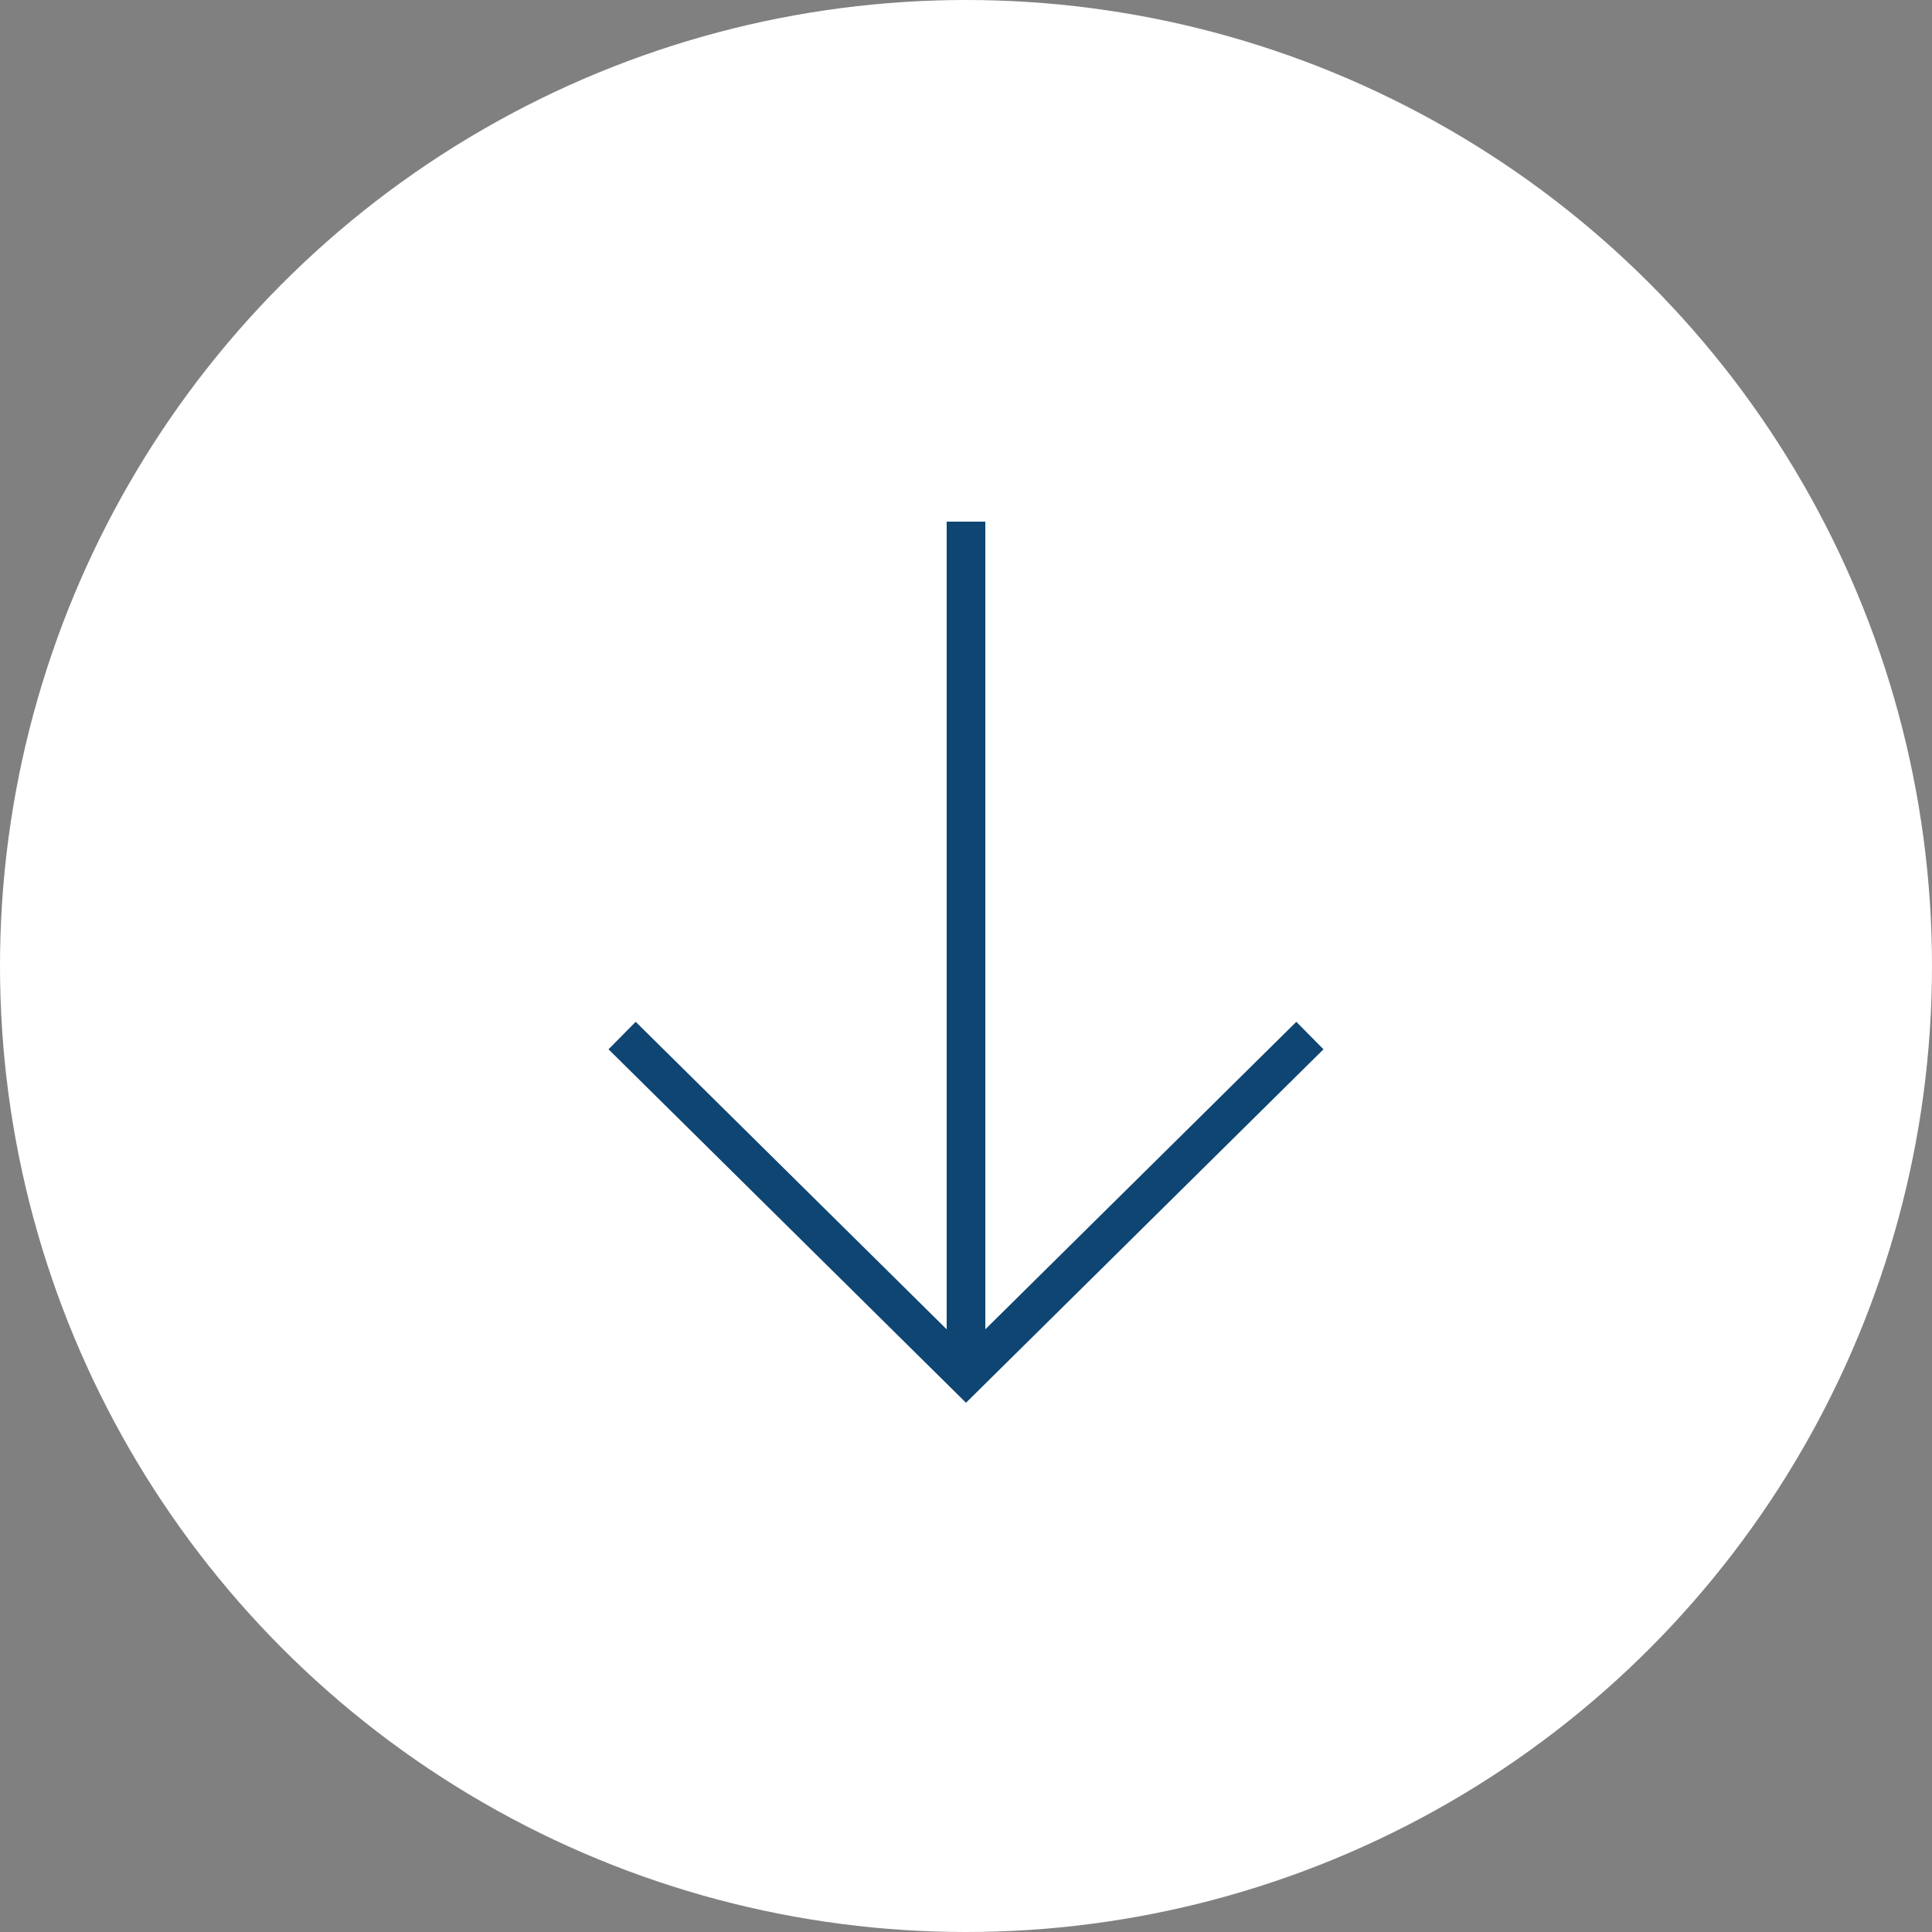 <?xml version="1.0" encoding="utf-8"?>
<!-- Generator: Adobe Illustrator 15.1.0, SVG Export Plug-In  -->
<!DOCTYPE svg PUBLIC "-//W3C//DTD SVG 1.1//EN" "http://www.w3.org/Graphics/SVG/1.1/DTD/svg11.dtd">
<svg version="1.1"
	 xmlns="http://www.w3.org/2000/svg" xmlns:xlink="http://www.w3.org/1999/xlink" xmlns:a="http://ns.adobe.com/AdobeSVGViewerExtensions/3.0/"
	 x="0px" y="0px" width="50px" height="50px" viewBox="0 0 50 50" overflow="visible" enable-background="new 0 0 50 50"
	 xml:space="preserve">
<rect x="0" y="0" width="50" height="50" fill="#808080" stroke="none"/>
<defs>
</defs>
<circle fill="#FFFFFF" cx="25" cy="25" r="25"/>
<g>
	<g>
		<polyline fill="none" stroke="#0E4572" stroke-miterlimit="10" points="33.9,26.8 25,35.6 16.1,26.8 		"/>
		<line fill="none" stroke="#0E4572" stroke-miterlimit="10" x1="25" y1="35.5" x2="25" y2="13.5"/>
	</g>
</g>
</svg>
